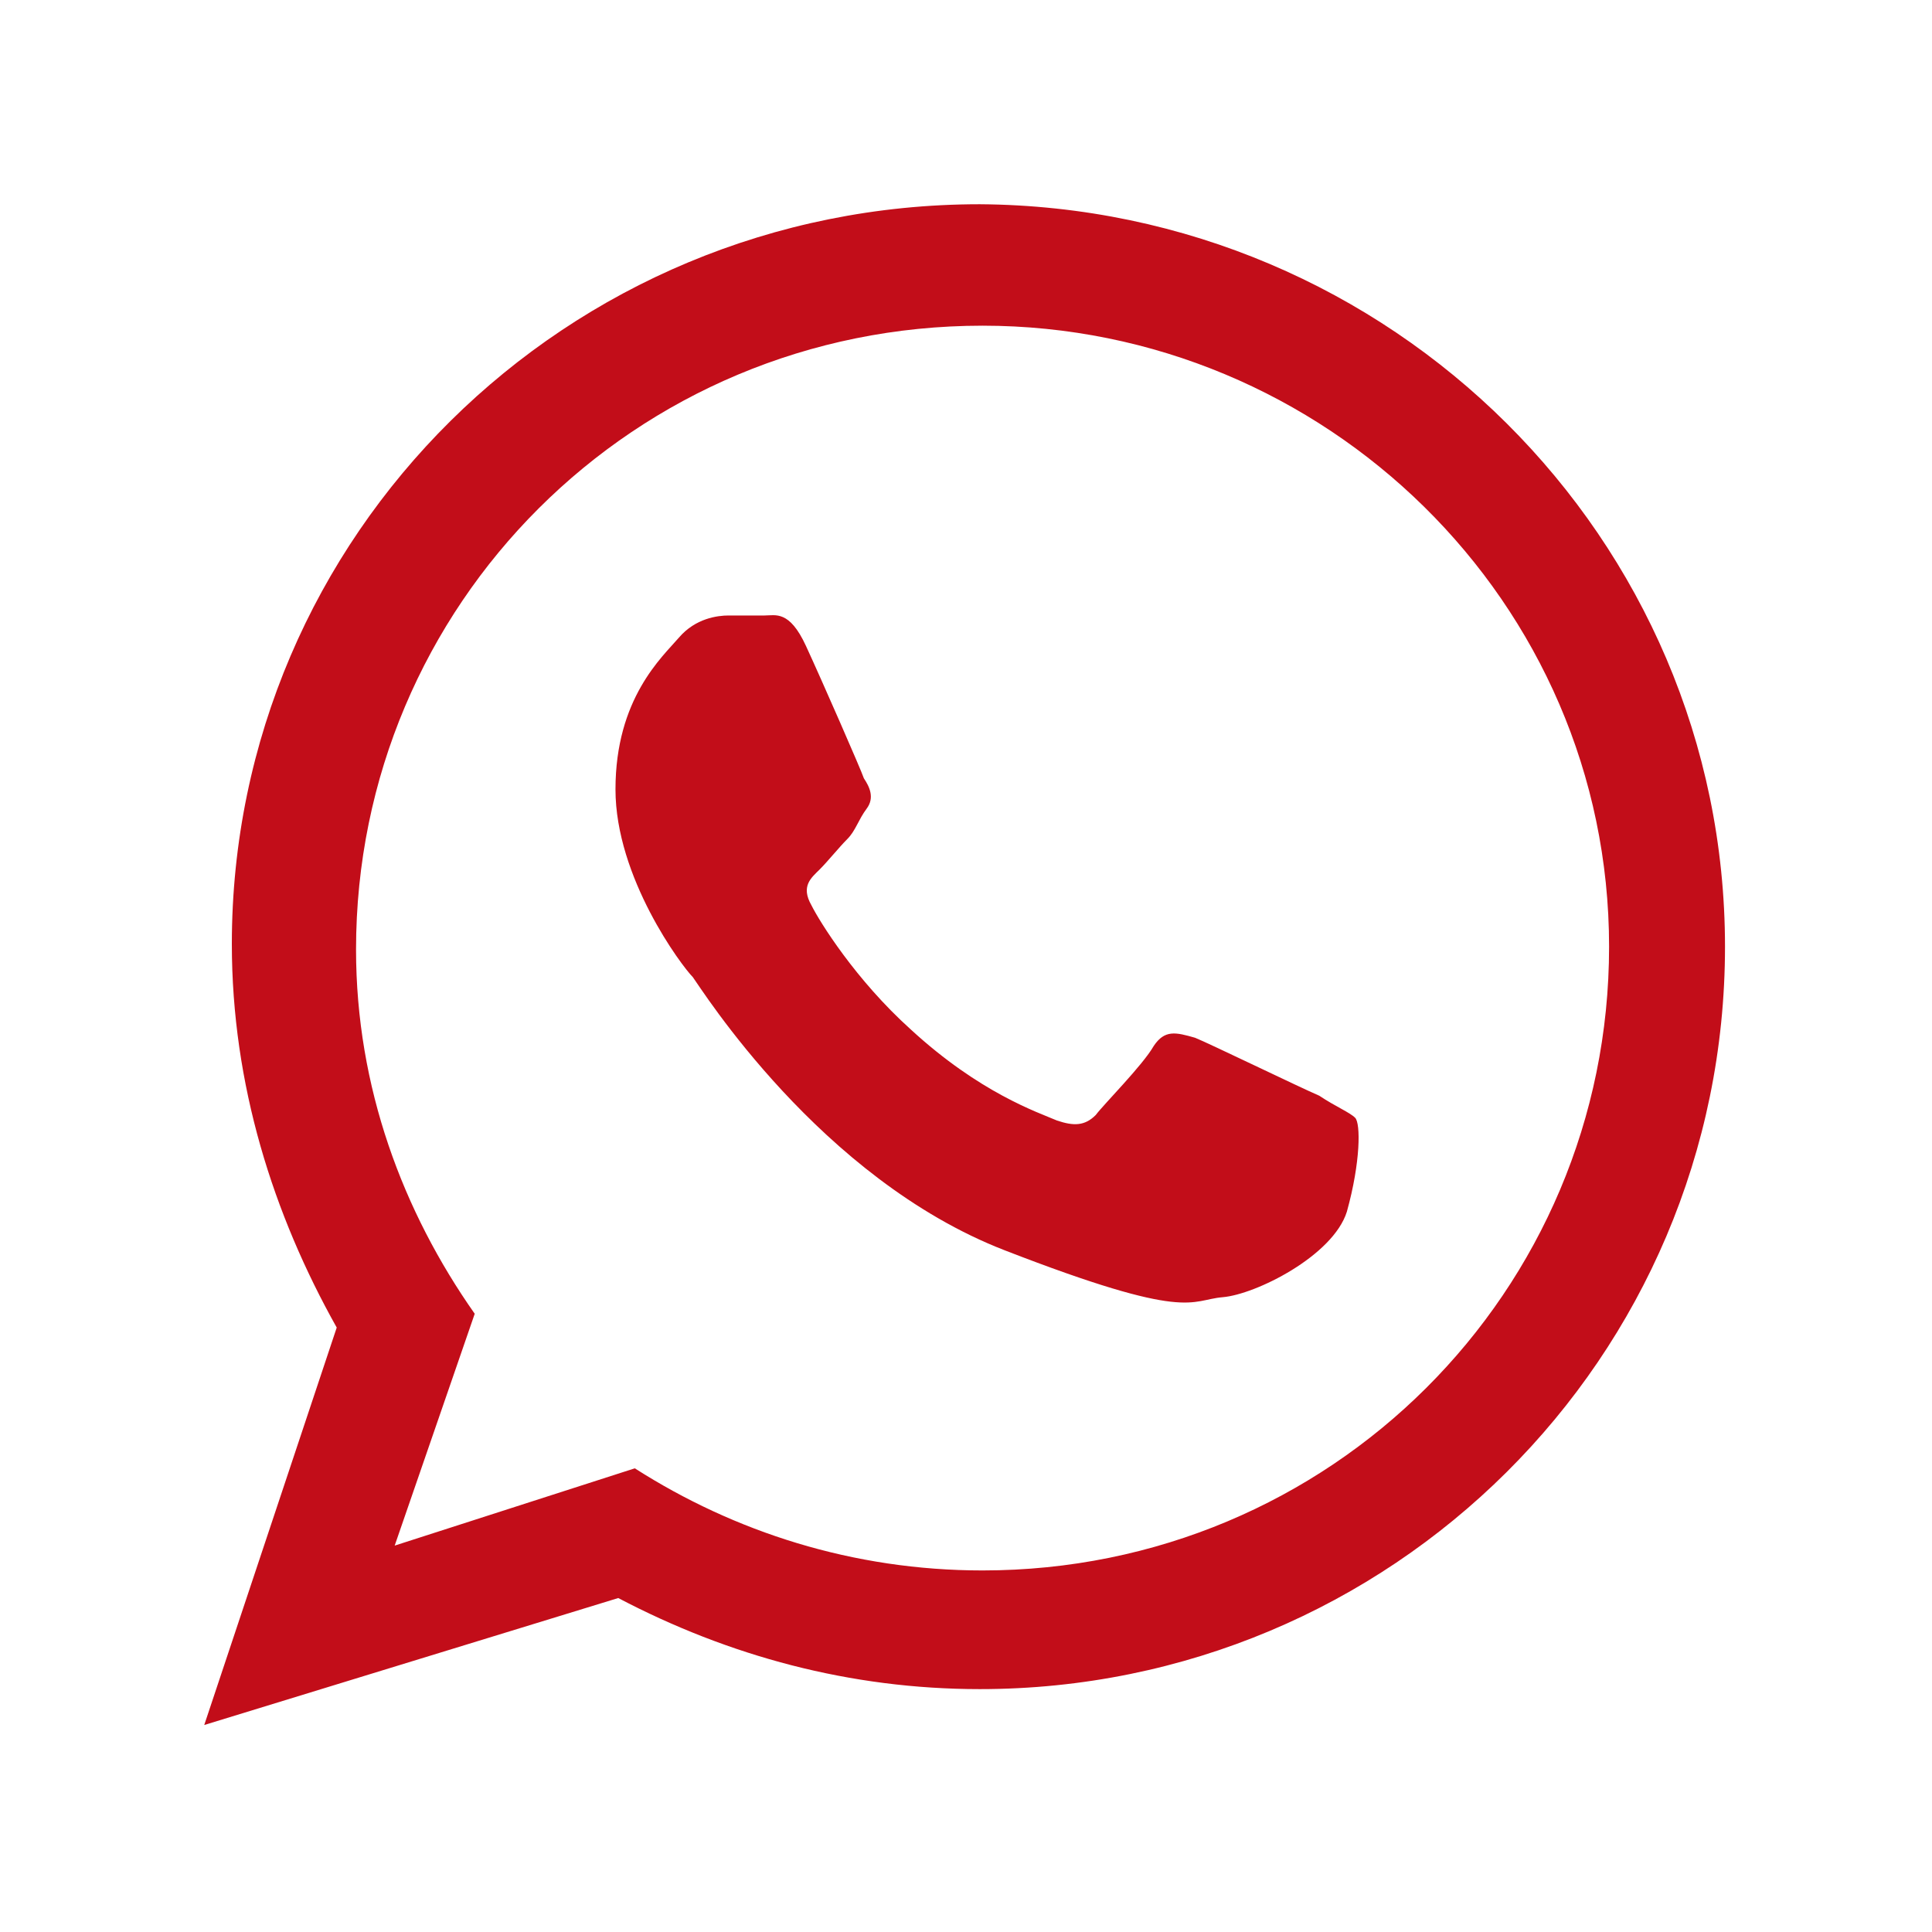 <!-- Generator: Adobe Illustrator 21.0.0, SVG Export Plug-In  -->
<svg version="1.1"
	 xmlns="http://www.w3.org/2000/svg" xmlns:xlink="http://www.w3.org/1999/xlink" xmlns:a="http://ns.adobe.com/AdobeSVGViewerExtensions/3.0/"
	 x="0px" y="0px" width="70px" height="70px" viewBox="0 0 70 70" style="enable-background:new 0 0 70 70;" xml:space="preserve">
<style type="text/css">
	.st0{fill:none;}
	.st1{fill:#C20D19;}
</style>
<defs>
</defs>
<rect class="st0" width="70" height="70"/>
<g>
	<path class="st1" d="M62.5,34.3c0,14.9-12.1,26.9-27,26.9c-4.7,0-9.1-1.2-13.1-3.3l-15,4.6l4.8-14.4C9.9,44,8.4,39.3,8.4,34.2
		c0-14.8,12.1-26.8,27.1-26.8C50.4,7.5,62.5,19.5,62.5,34.3z M35.6,11.8c-12.6,0-22.7,10.1-22.7,22.6c0,5,1.7,9.5,4.3,13.2l-2.9,8.4
		l8.7-2.8c3.6,2.3,7.9,3.7,12.6,3.7c12.6,0,22.7-10.1,22.7-22.6S48,11.8,35.6,11.8z M49.1,40.5c-0.2-0.2-0.7-0.4-1.3-0.8
		c-0.7-0.3-4-1.9-4.5-2.1c-0.7-0.2-1.1-0.3-1.5,0.3c-0.4,0.7-1.8,2.1-2.1,2.5c-0.4,0.4-0.8,0.4-1.4,0.2c-0.7-0.3-2.8-1-5.3-3.3
		c-2-1.8-3.3-3.9-3.6-4.5c-0.4-0.7,0-1,0.3-1.3c0.3-0.3,0.7-0.8,1-1.1c0.3-0.3,0.4-0.7,0.7-1.1s0.1-0.8-0.1-1.1
		c-0.1-0.3-1.5-3.5-2.1-4.8c-0.6-1.3-1.1-1.1-1.5-1.1c-0.4,0-0.9,0-1.3,0c-0.4,0-1.2,0.1-1.8,0.8s-2.3,2.2-2.3,5.5
		c0,3.2,2.4,6.4,2.8,6.8c0.3,0.4,4.6,7.3,11.3,9.9c6.7,2.6,6.7,1.8,7.9,1.7c1.2-0.1,4-1.5,4.5-3.1C49.3,42.1,49.3,40.7,49.1,40.5z"
		/>
</g>
</svg>

